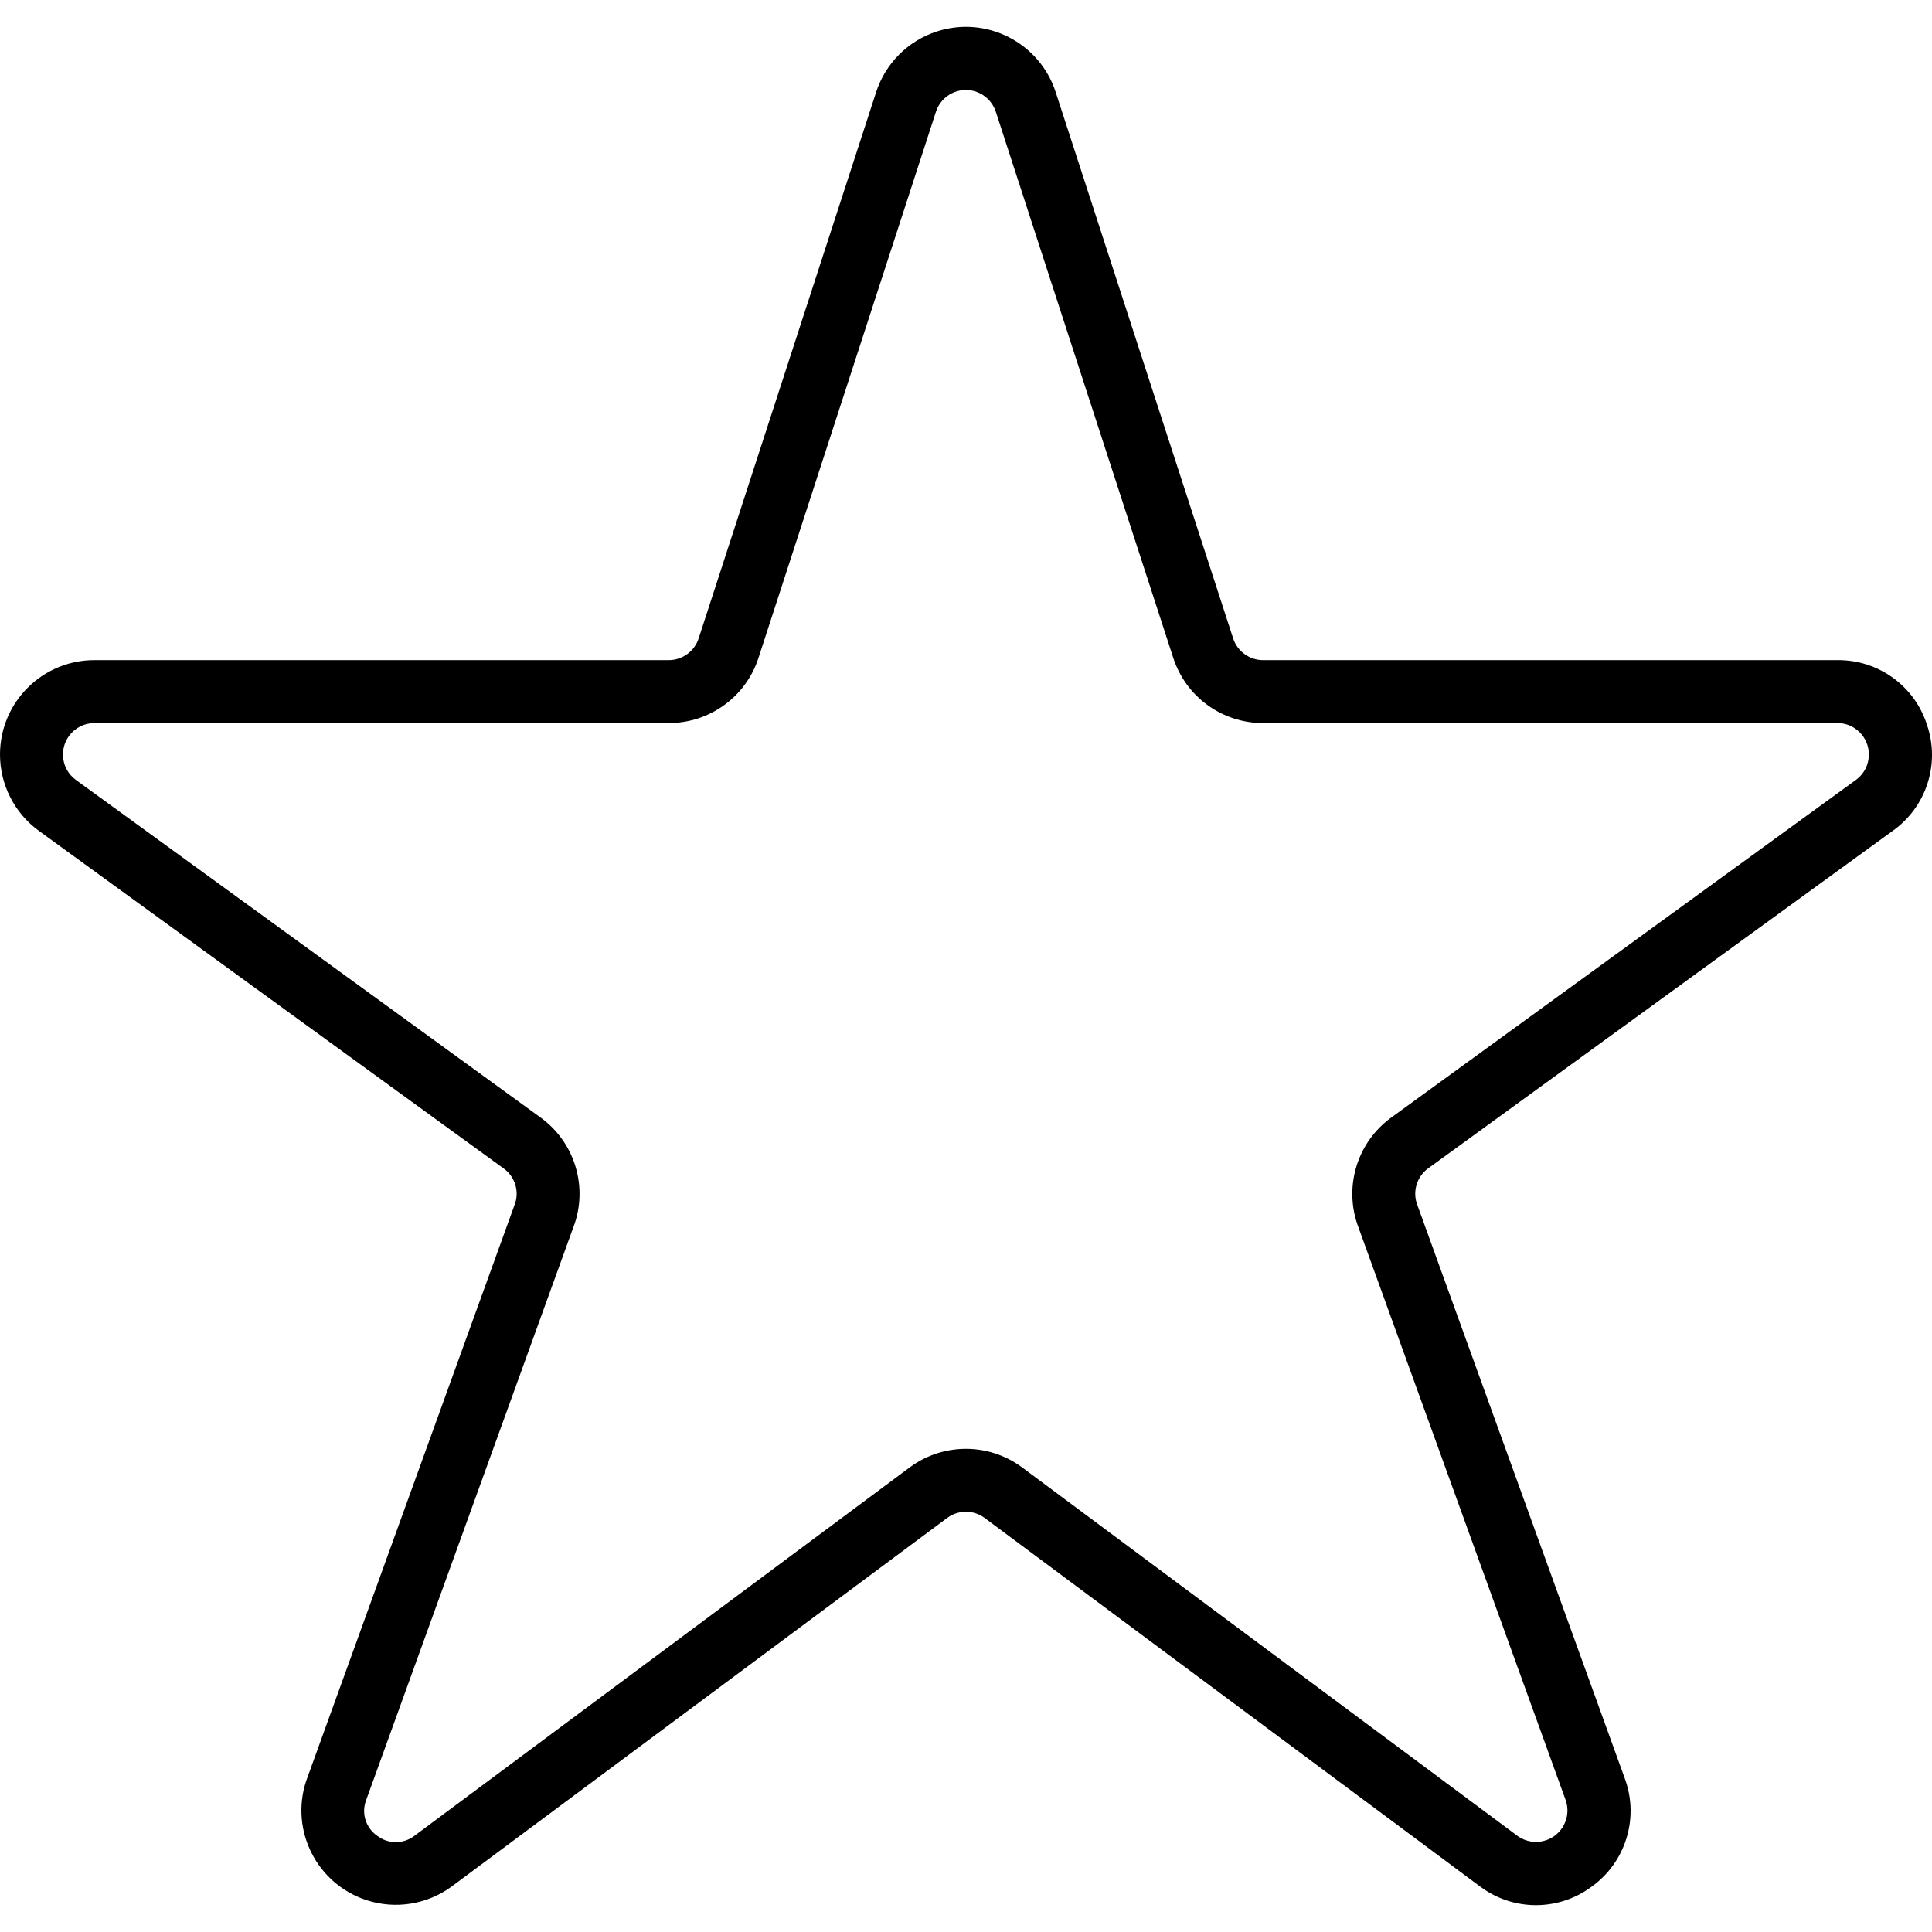 <?xml version="1.0" encoding="iso-8859-1"?>
<!-- Generator: Adobe Illustrator 19.0.0, SVG Export Plug-In . SVG Version: 6.00 Build 0)  -->
<svg version="1.1" id="Capa_1" xmlns="http://www.w3.org/2000/svg" xmlns:xlink="http://www.w3.org/1999/xlink" x="0px" y="0px"
	 viewBox="0 0 491.259 491.259" style="enable-background:new 0 0 491.259 491.259;" xml:space="preserve">
<g>
	<g>
		<path d="M490.029,184.437c-3.114-9.96-12.39-16.699-22.824-16.584h-146.04c-3.466,0-6.537-2.232-7.608-5.528l-45.12-138.888
			c-4.085-12.61-17.618-19.521-30.228-15.436c-7.323,2.372-13.064,8.113-15.436,15.436l-45.12,138.888
			c-1.071,3.296-4.142,5.528-7.608,5.528H24.005C10.75,167.85,0.003,178.593,0,191.848c-0.001,7.684,3.676,14.904,9.893,19.421
			l118.16,85.832c2.746,1.966,3.947,5.456,2.992,8.696L77.821,452.933c-4.095,12.606,2.805,26.146,15.412,30.24
			c7.337,2.383,15.373,1.094,21.596-3.464l126.072-93.776c2.777-2.021,6.535-2.043,9.336-0.056l126.208,93.888
			c8.378,6.224,19.846,6.224,28.224,0c8.578-6.119,12.093-17.161,8.632-27.112l-53.048-146.64c-1.067-3.293,0.104-6.899,2.904-8.936
			l118.152-85.84C489.802,205.2,493.344,194.316,490.029,184.437z M471.909,198.325h-0.008l-118.144,85.84
			c-8.491,6.167-11.99,17.135-8.64,27.08l53.048,146.632c1.369,4.201-0.927,8.716-5.128,10.085
			c-2.409,0.785-5.047,0.382-7.112-1.085l-126.208-93.888c-8.438-6.133-19.871-6.114-28.288,0.048l-126.072,93.784
			c-2.779,2.118-6.63,2.118-9.408,0c-2.814-1.915-4.032-5.455-2.992-8.696l53.216-147.136c3.234-9.889-0.291-20.734-8.72-26.832
			L19.309,198.325c-3.574-2.597-4.367-7.6-1.77-11.174c1.504-2.07,3.907-3.295,6.466-3.298h146.04
			c10.403,0.017,19.626-6.685,22.824-16.584l45.128-138.888c1.38-4.197,5.901-6.482,10.098-5.102
			c2.415,0.794,4.308,2.687,5.102,5.102l45.128,138.888c3.199,9.905,12.431,16.608,22.84,16.584h146.04
			c4.418-0.001,8.001,3.58,8.002,7.998C475.207,194.413,473.981,196.819,471.909,198.325z"/>
	</g>
</g>
<g>
</g>
<g>
</g>
<g>
</g>
<g>
</g>
<g>
</g>
<g>
</g>
<g>
</g>
<g>
</g>
<g>
</g>
<g>
</g>
<g>
</g>
<g>
</g>
<g>
</g>
<g>
</g>
<g>
</g>
</svg>
